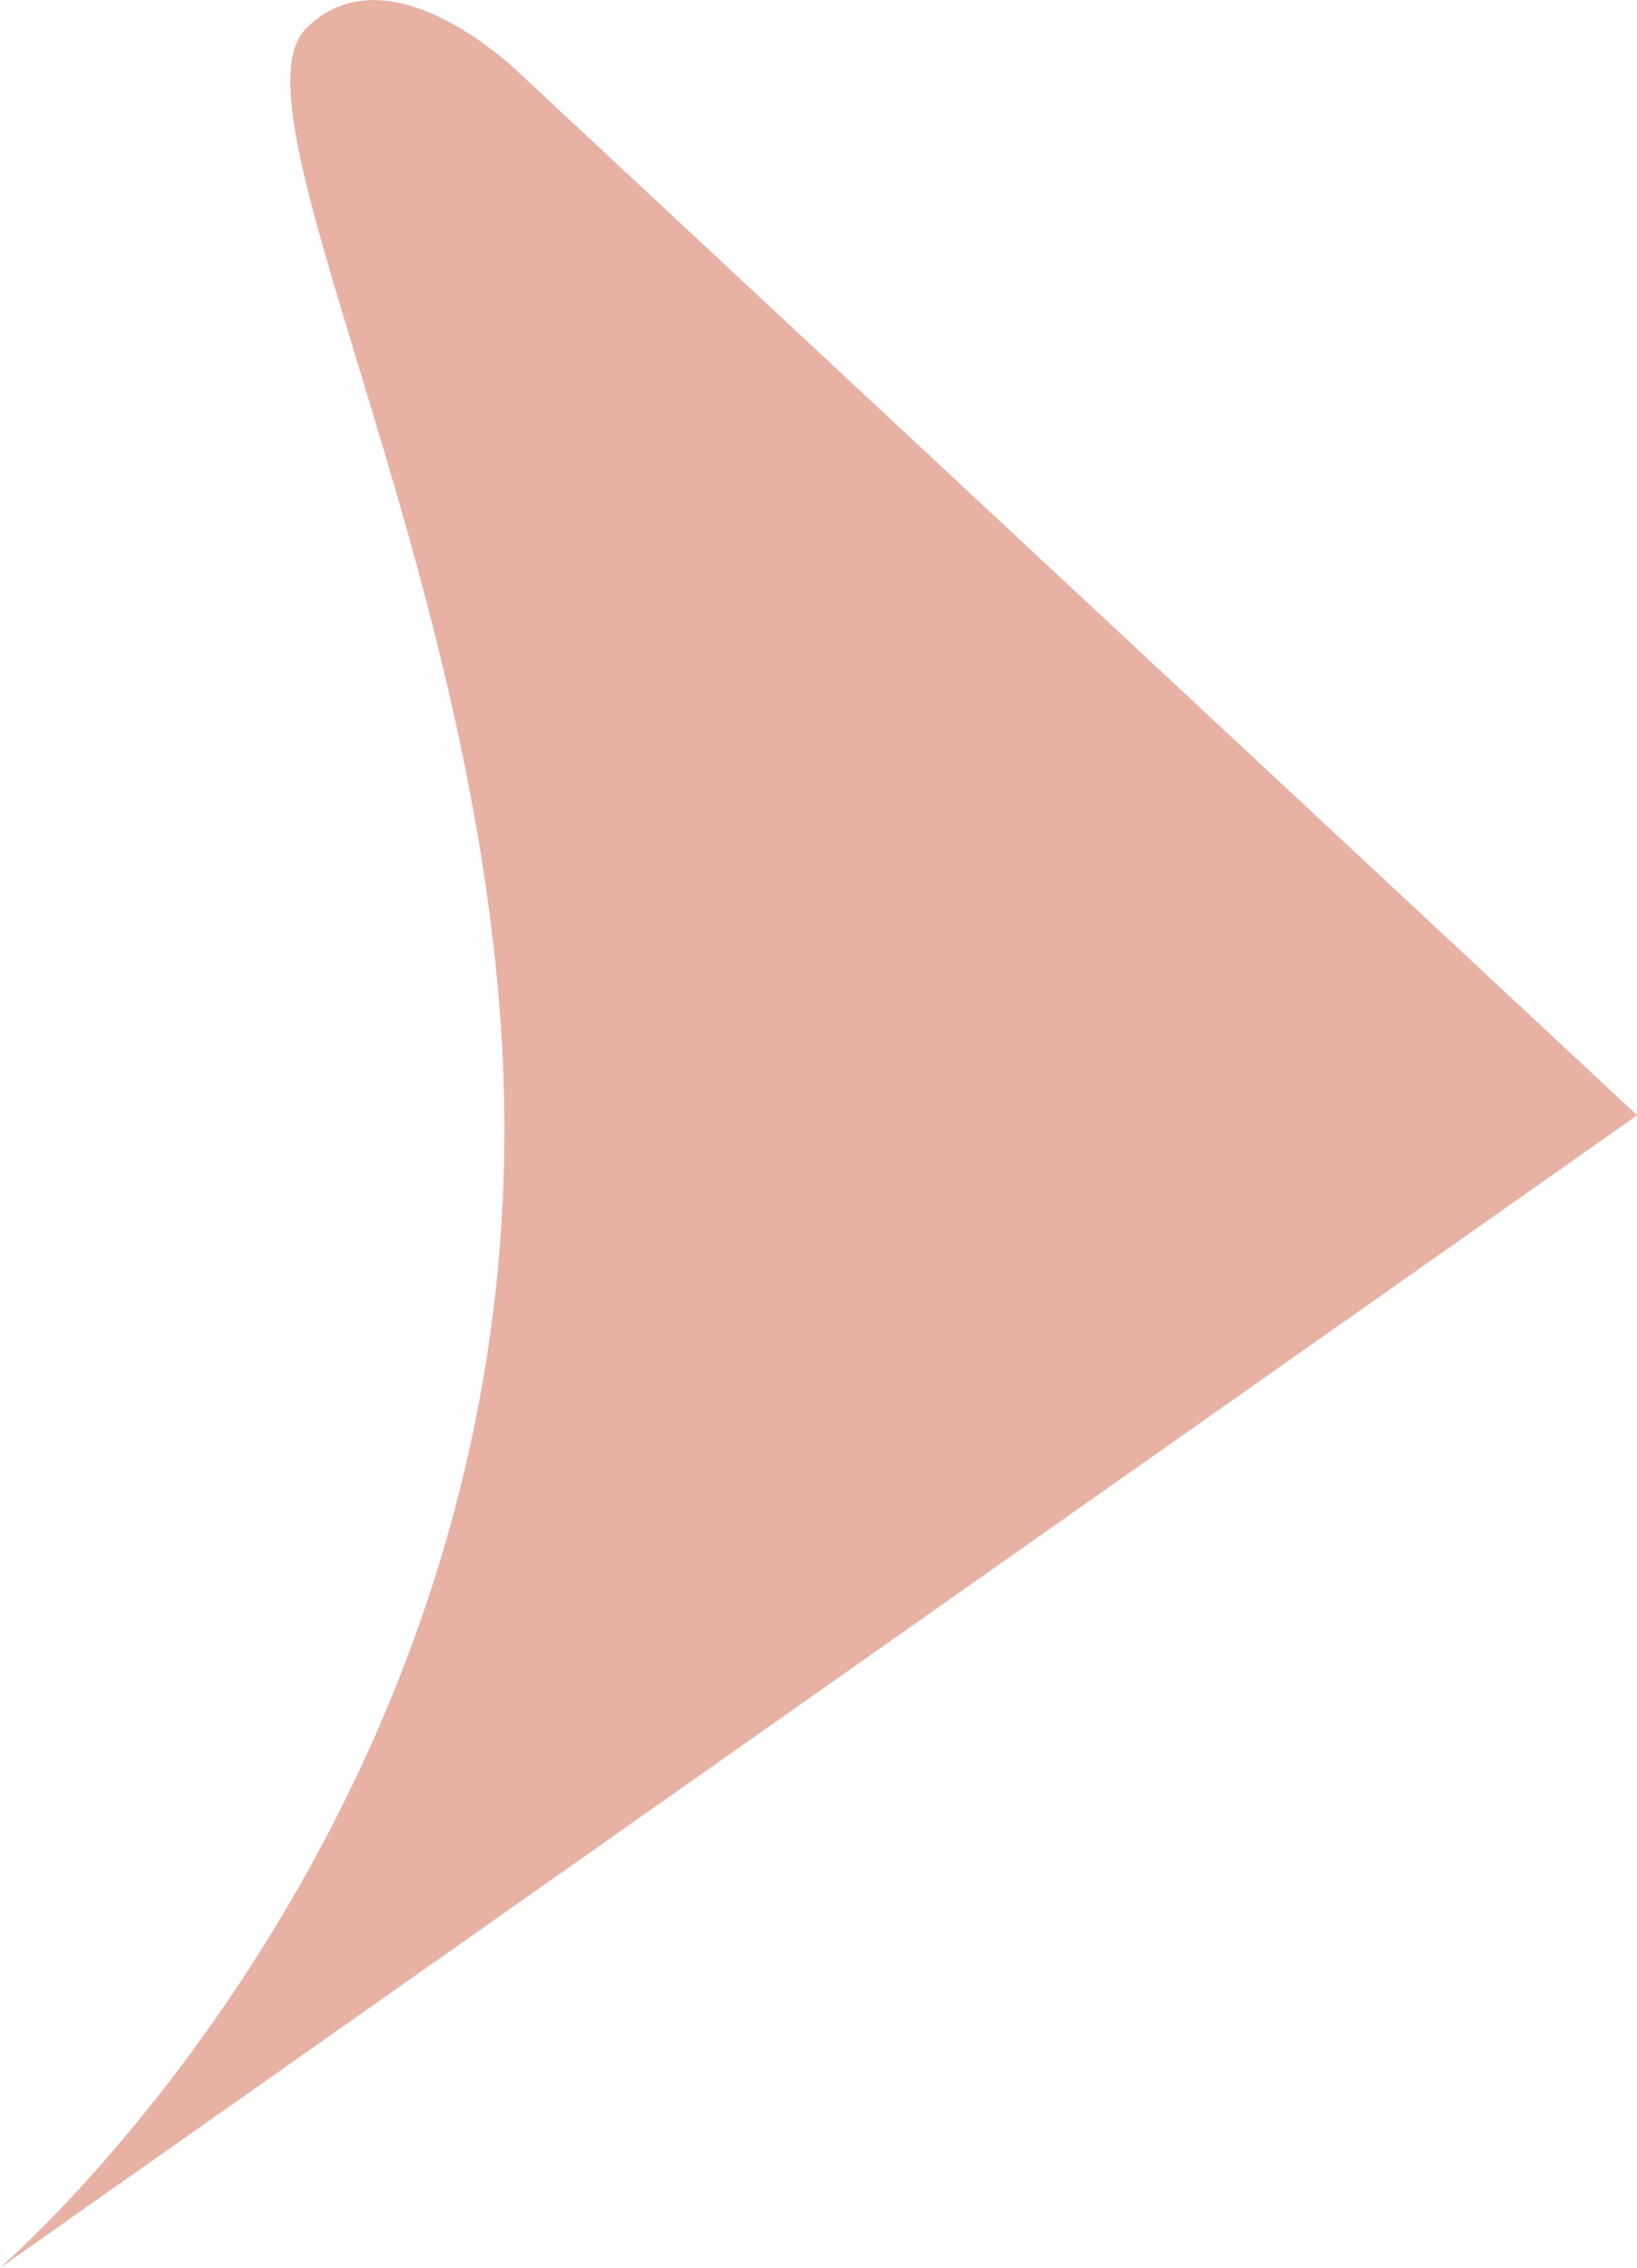 <svg xmlns="http://www.w3.org/2000/svg" xmlns:xlink="http://www.w3.org/1999/xlink" id="Livello_2" data-name="Livello 2" viewBox="0 0 28.13 38.94"><defs><style>      .cls-1 {        fill: #e7b2a4;      }      .cls-2 {        clip-path: url(#clippath);      }    </style><clipPath id="clippath"><path class="cls-1" d="M28.13,19.15L0,38.94s8.67-7.4,8.67-19.54c0-7.77-3.68-15.24-3.68-18,0-.41.08-.72.27-.91,1.45-1.45,3.7.8,3.7.8l19.17,17.86Z"></path></clipPath></defs><g id="Livello_1-2" data-name="Livello 1"><g><path class="cls-1" d="M28.13,19.15L0,38.94s8.67-7.4,8.67-19.54c0-7.77-3.68-15.24-3.68-18,0-.41.08-.72.27-.91,1.45-1.45,3.7.8,3.7.8l19.17,17.86Z"></path><g class="cls-2"><path class="cls-1" d="M0-.68v39.62s28.13,0,28.13,0V-.68S0-.68,0-.68Z"></path></g></g></g></svg>
